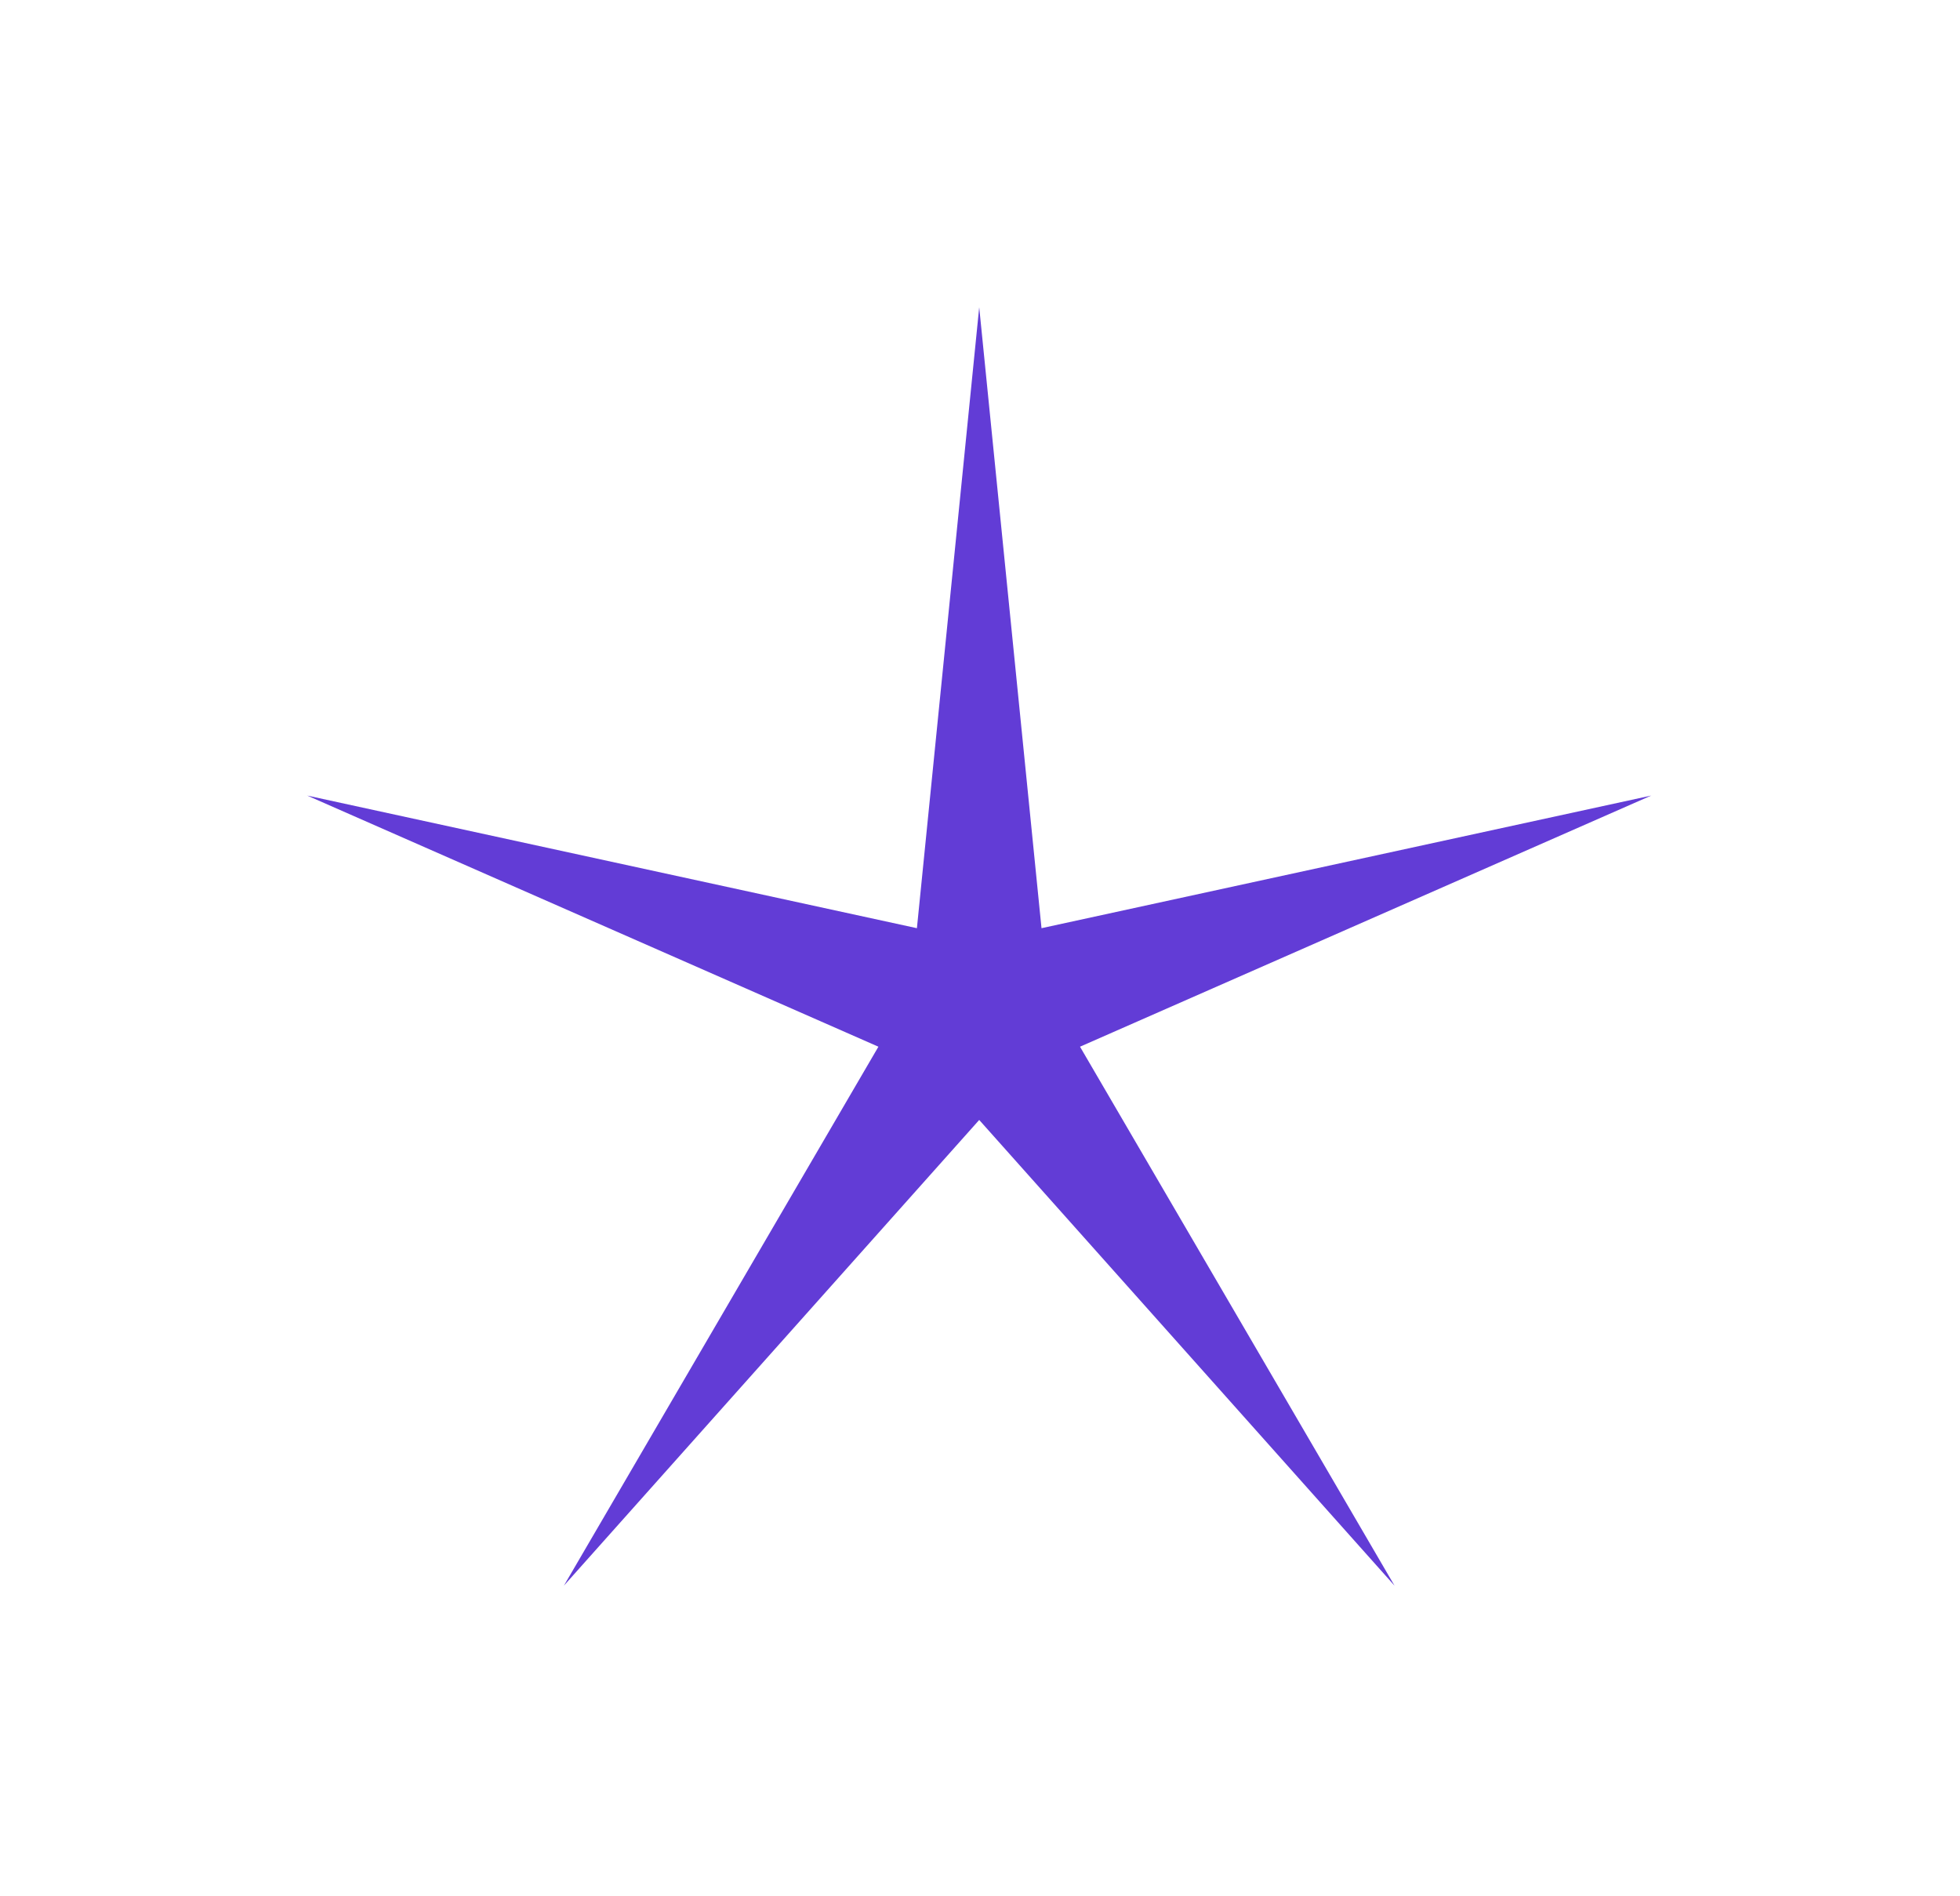 <?xml version="1.0" encoding="UTF-8"?> <svg xmlns="http://www.w3.org/2000/svg" width="638" height="617" viewBox="0 0 638 617" fill="none"> <g filter="url(#filter0_f_2874_147)"> <path d="M318.743 100L339.022 302.089L537.486 258.926L351.554 340.661L453.934 516.074L318.743 364.5L183.552 516.074L285.932 340.661L100 258.926L298.464 302.089L318.743 100Z" fill="#623CD6"></path> </g> <defs> <filter id="filter0_f_2874_147" x="0" y="0" width="637.484" height="616.074" filterUnits="userSpaceOnUse" color-interpolation-filters="sRGB"> <feFlood flood-opacity="0" result="BackgroundImageFix"></feFlood> <feBlend mode="normal" in="SourceGraphic" in2="BackgroundImageFix" result="shape"></feBlend> <feGaussianBlur stdDeviation="50" result="effect1_foregroundBlur_2874_147"></feGaussianBlur> </filter> </defs> </svg> 